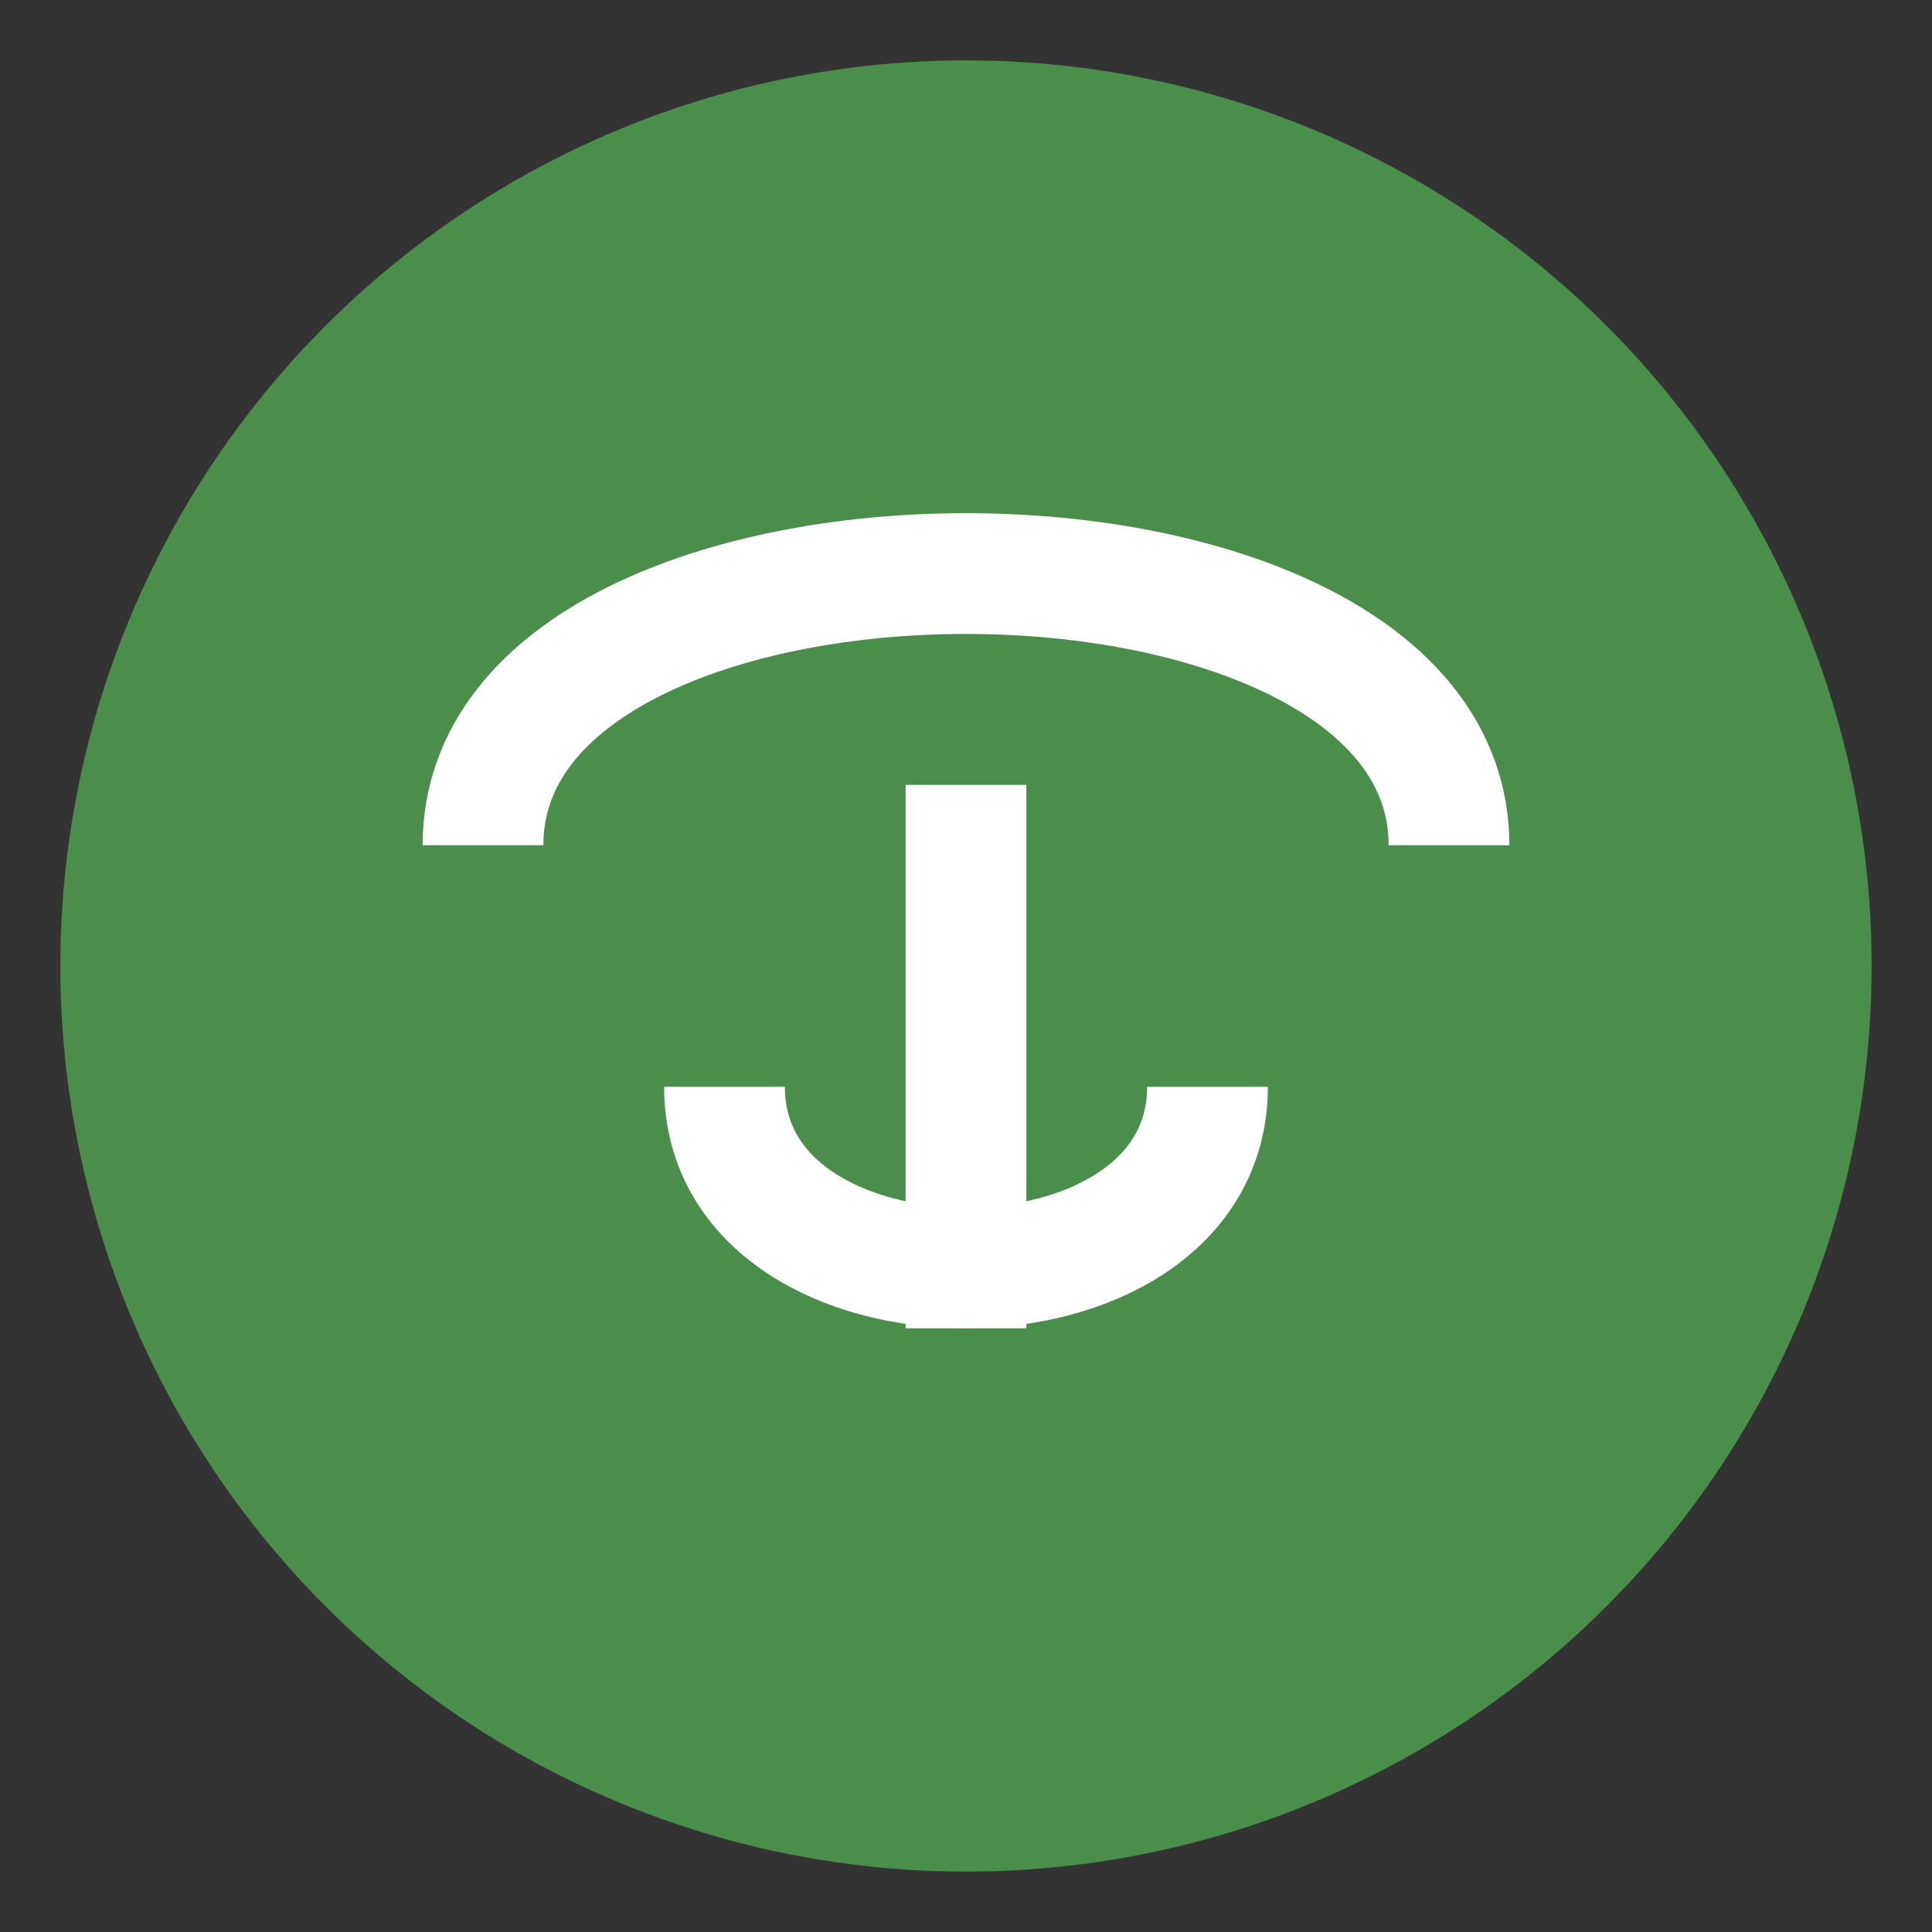 <svg xmlns="http://www.w3.org/2000/svg" width="32" height="32" viewBox="0 0 32 32">
  <rect x="0" y="0" width="32" height="32" fill="#333333" stroke="none"/>
  <circle cx="16" cy="16" r="15" fill="#4b8e4b" />
  <path d="M8 14 C8 8, 24 8, 24 14" stroke="#fff" stroke-width="2" fill="none" />
  <path d="M16 13 L16 22" stroke="#fff" stroke-width="2" />
  <path d="M12 18 C12 22, 20 22, 20 18" stroke="#fff" stroke-width="2" fill="none" />
</svg> 